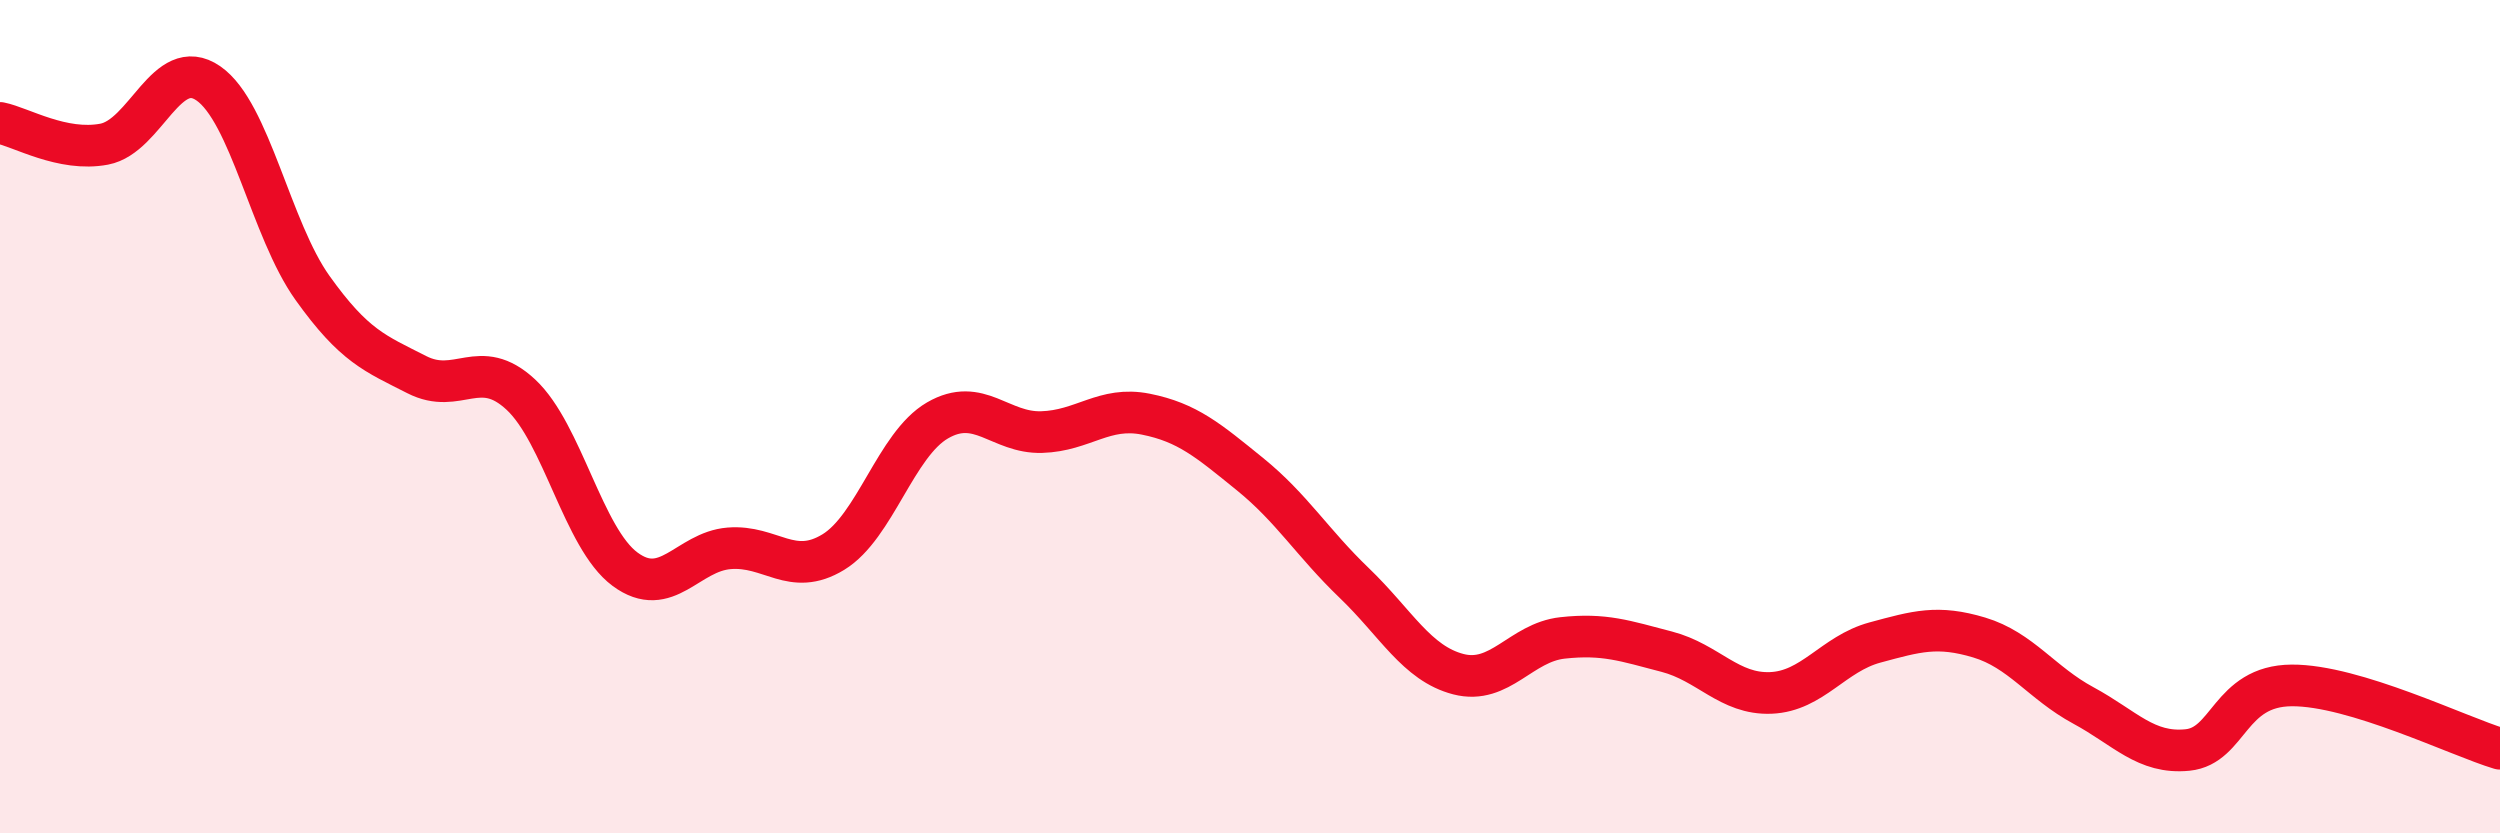 
    <svg width="60" height="20" viewBox="0 0 60 20" xmlns="http://www.w3.org/2000/svg">
      <path
        d="M 0,2.95 C 0.5,3.05 1.5,3.65 2.5,3.46 C 3.5,3.27 4,1.31 5,2 C 6,2.69 6.5,5.51 7.5,6.91 C 8.5,8.31 9,8.48 10,8.99 C 11,9.5 11.5,8.54 12.5,9.47 C 13.5,10.4 14,12.92 15,13.66 C 16,14.4 16.5,13.24 17.5,13.16 C 18.5,13.08 19,13.86 20,13.25 C 21,12.64 21.5,10.67 22.5,10.09 C 23.5,9.51 24,10.4 25,10.37 C 26,10.34 26.5,9.74 27.5,9.94 C 28.5,10.14 29,10.57 30,11.38 C 31,12.19 31.5,13.03 32.5,13.99 C 33.5,14.95 34,15.92 35,16.18 C 36,16.44 36.5,15.42 37.5,15.31 C 38.5,15.2 39,15.38 40,15.64 C 41,15.9 41.5,16.67 42.5,16.63 C 43.5,16.59 44,15.69 45,15.42 C 46,15.15 46.5,15 47.5,15.3 C 48.5,15.6 49,16.39 50,16.93 C 51,17.47 51.5,18.1 52.5,18 C 53.5,17.9 53.5,16.46 55,16.45 C 56.5,16.44 59,17.67 60,17.97L60 20L0 20Z"
        fill="#EB0A25"
        opacity="0.1"
        stroke-linecap="round"
        stroke-linejoin="round"
      />
      <path
        d="M 0,2.95 C 0.5,3.05 1.5,3.65 2.5,3.46 C 3.5,3.27 4,1.31 5,2 C 6,2.69 6.5,5.51 7.5,6.91 C 8.5,8.31 9,8.48 10,8.99 C 11,9.5 11.5,8.54 12.5,9.47 C 13.5,10.4 14,12.92 15,13.66 C 16,14.4 16.5,13.24 17.5,13.16 C 18.5,13.08 19,13.86 20,13.25 C 21,12.64 21.5,10.67 22.5,10.09 C 23.5,9.51 24,10.4 25,10.37 C 26,10.34 26.5,9.74 27.5,9.94 C 28.5,10.14 29,10.57 30,11.38 C 31,12.19 31.5,13.03 32.5,13.99 C 33.5,14.95 34,15.92 35,16.18 C 36,16.44 36.5,15.42 37.5,15.31 C 38.5,15.2 39,15.38 40,15.64 C 41,15.9 41.5,16.67 42.5,16.63 C 43.5,16.59 44,15.69 45,15.42 C 46,15.15 46.5,15 47.5,15.3 C 48.5,15.6 49,16.39 50,16.93 C 51,17.47 51.5,18.1 52.5,18 C 53.5,17.9 53.5,16.46 55,16.45 C 56.5,16.44 59,17.67 60,17.97"
        stroke="#EB0A25"
        stroke-width="1"
        fill="none"
        stroke-linecap="round"
        stroke-linejoin="round"
      />
    </svg>
  